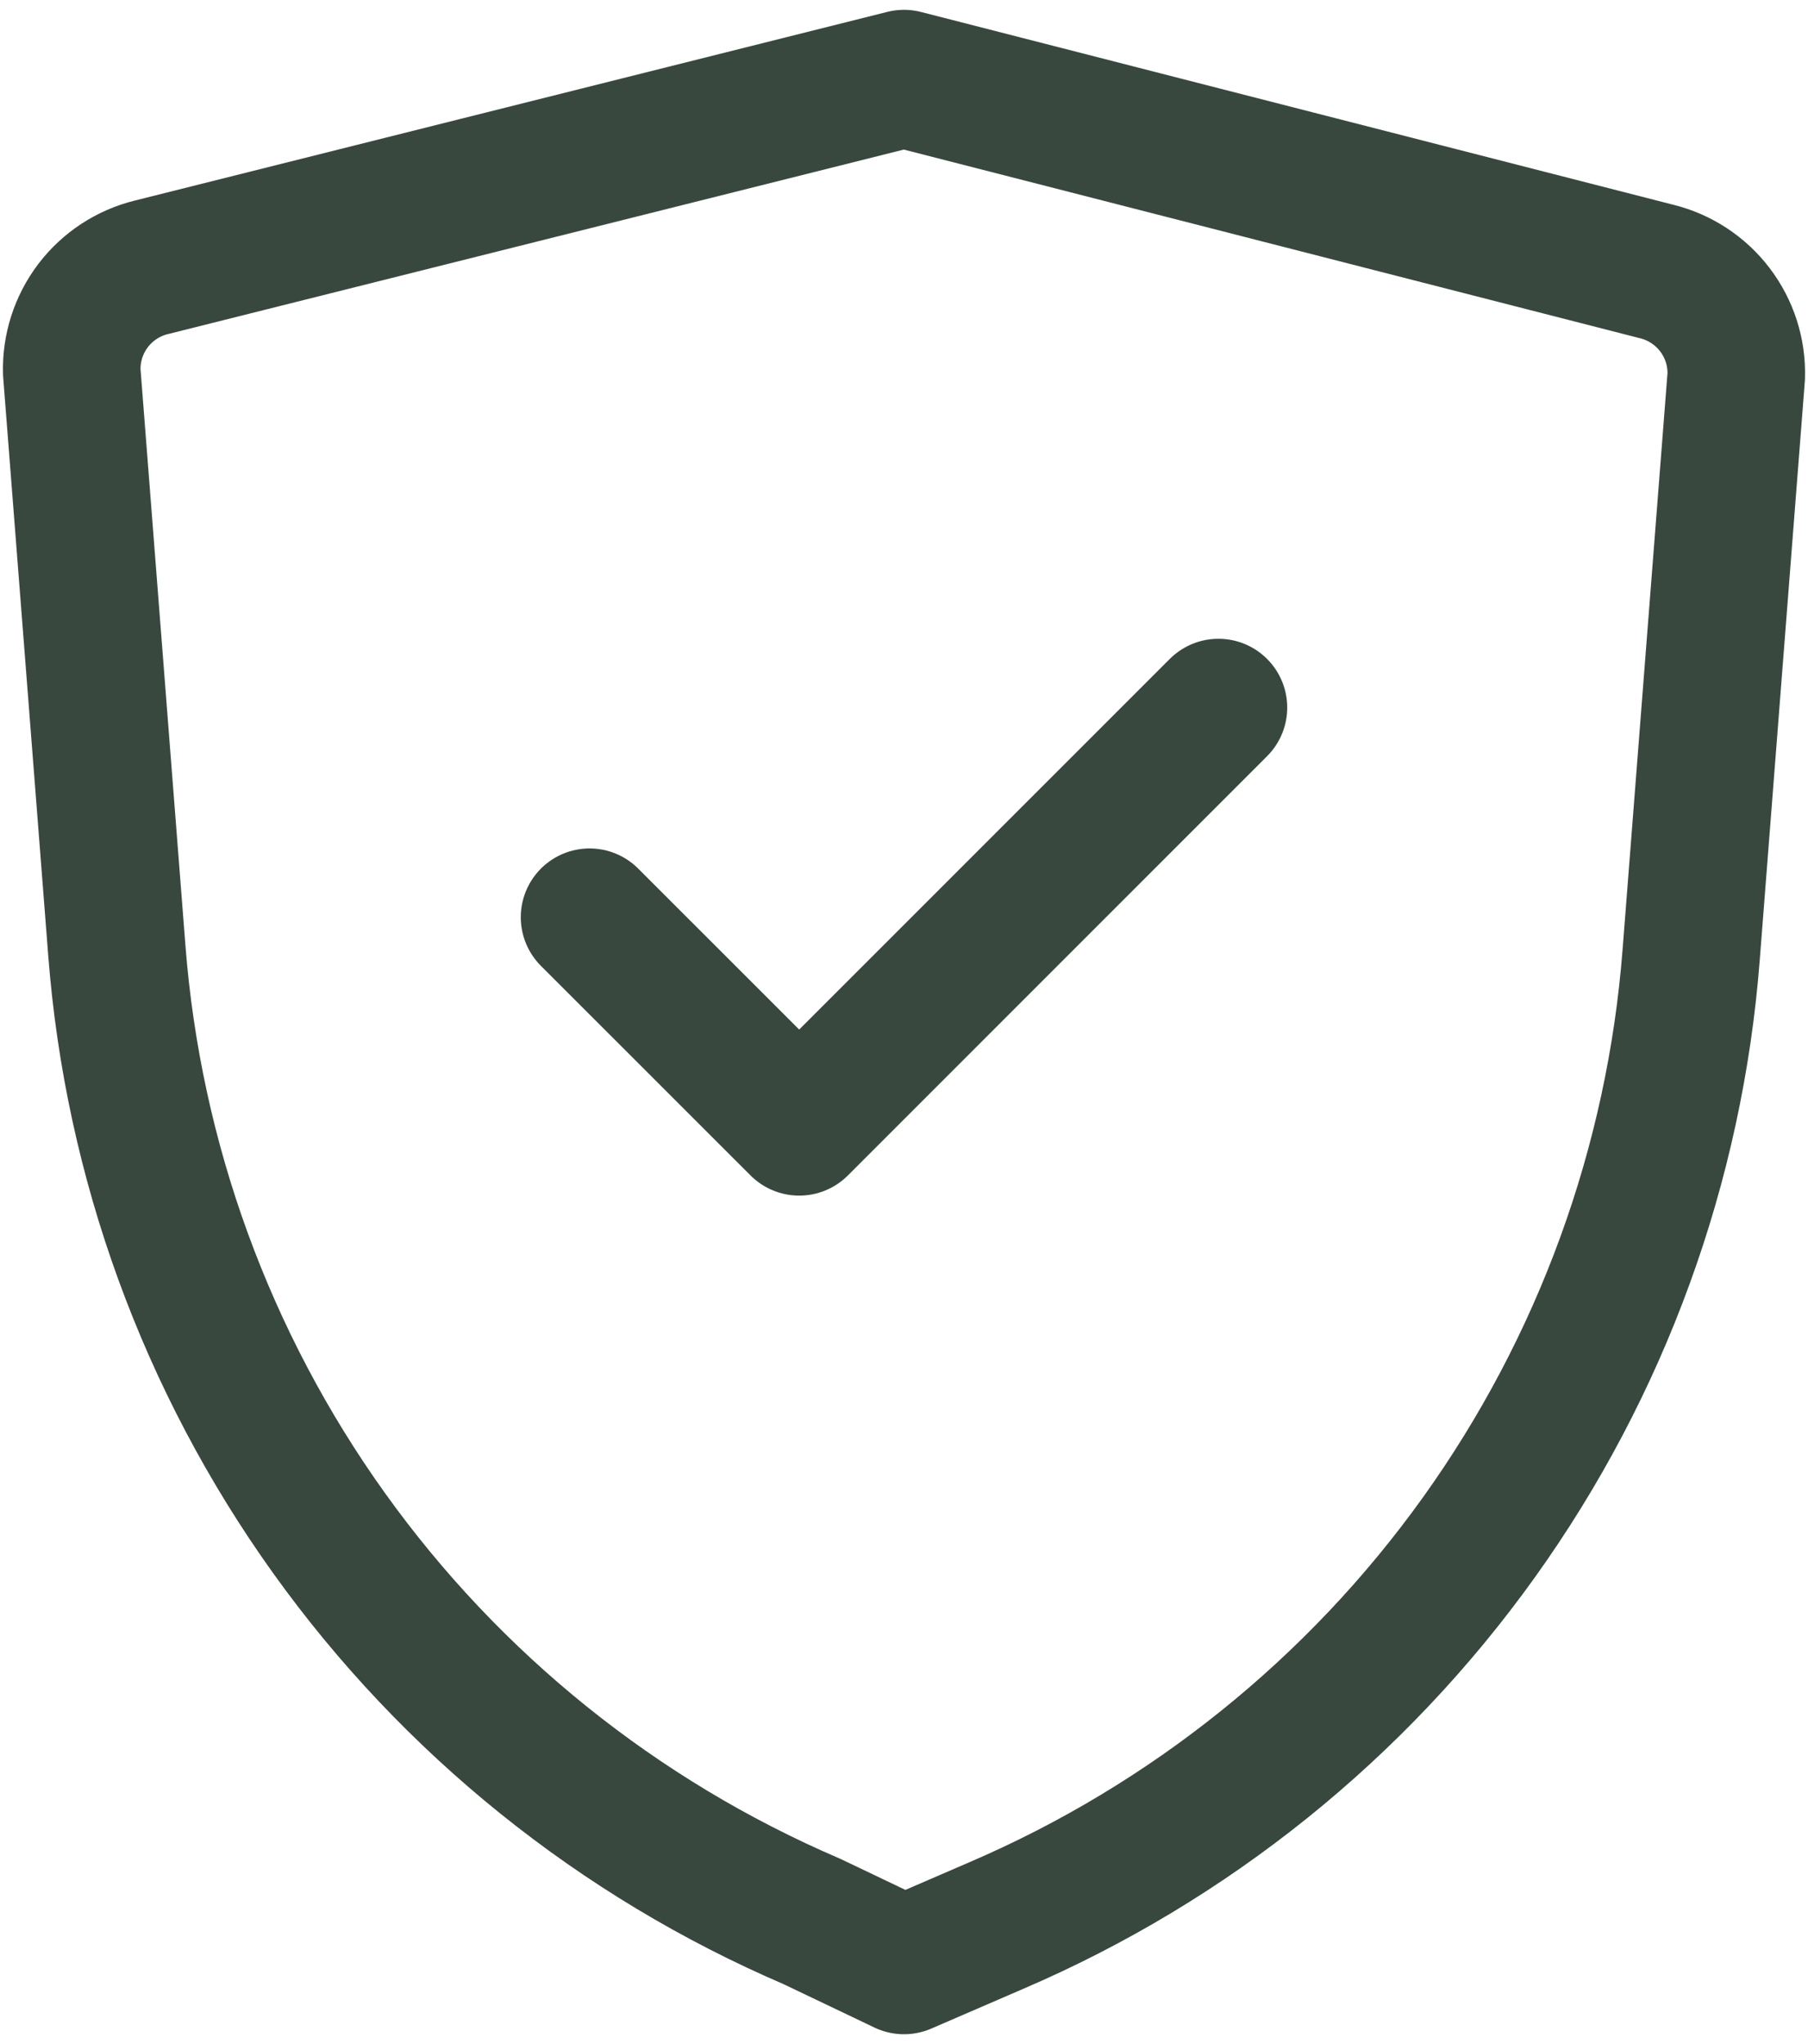 <svg width="46" height="52" viewBox="0 0 46 52" fill="none" xmlns="http://www.w3.org/2000/svg">
<path d="M15 23.334L20.334 28.666L31 18" stroke="#39483F" stroke-width="3.5" stroke-linecap="round" stroke-linejoin="round"/>
<path d="M23 50L25.346 48.986C30.266 46.875 34.514 43.458 37.63 39.106C40.747 34.753 42.613 29.631 43.027 24.294L44.174 9.574C44.193 8.964 44.002 8.367 43.632 7.881C43.263 7.396 42.739 7.051 42.146 6.906L23 2L3.854 6.8C3.262 6.945 2.737 7.289 2.368 7.774C1.999 8.26 1.808 8.857 1.826 9.466L2.973 24.186C3.387 29.524 5.253 34.646 8.37 38.999C11.486 43.352 15.734 46.769 20.654 48.88L23 50Z" stroke="#39483F" stroke-width="3.5" stroke-linecap="round" stroke-linejoin="round"/>
</svg>
